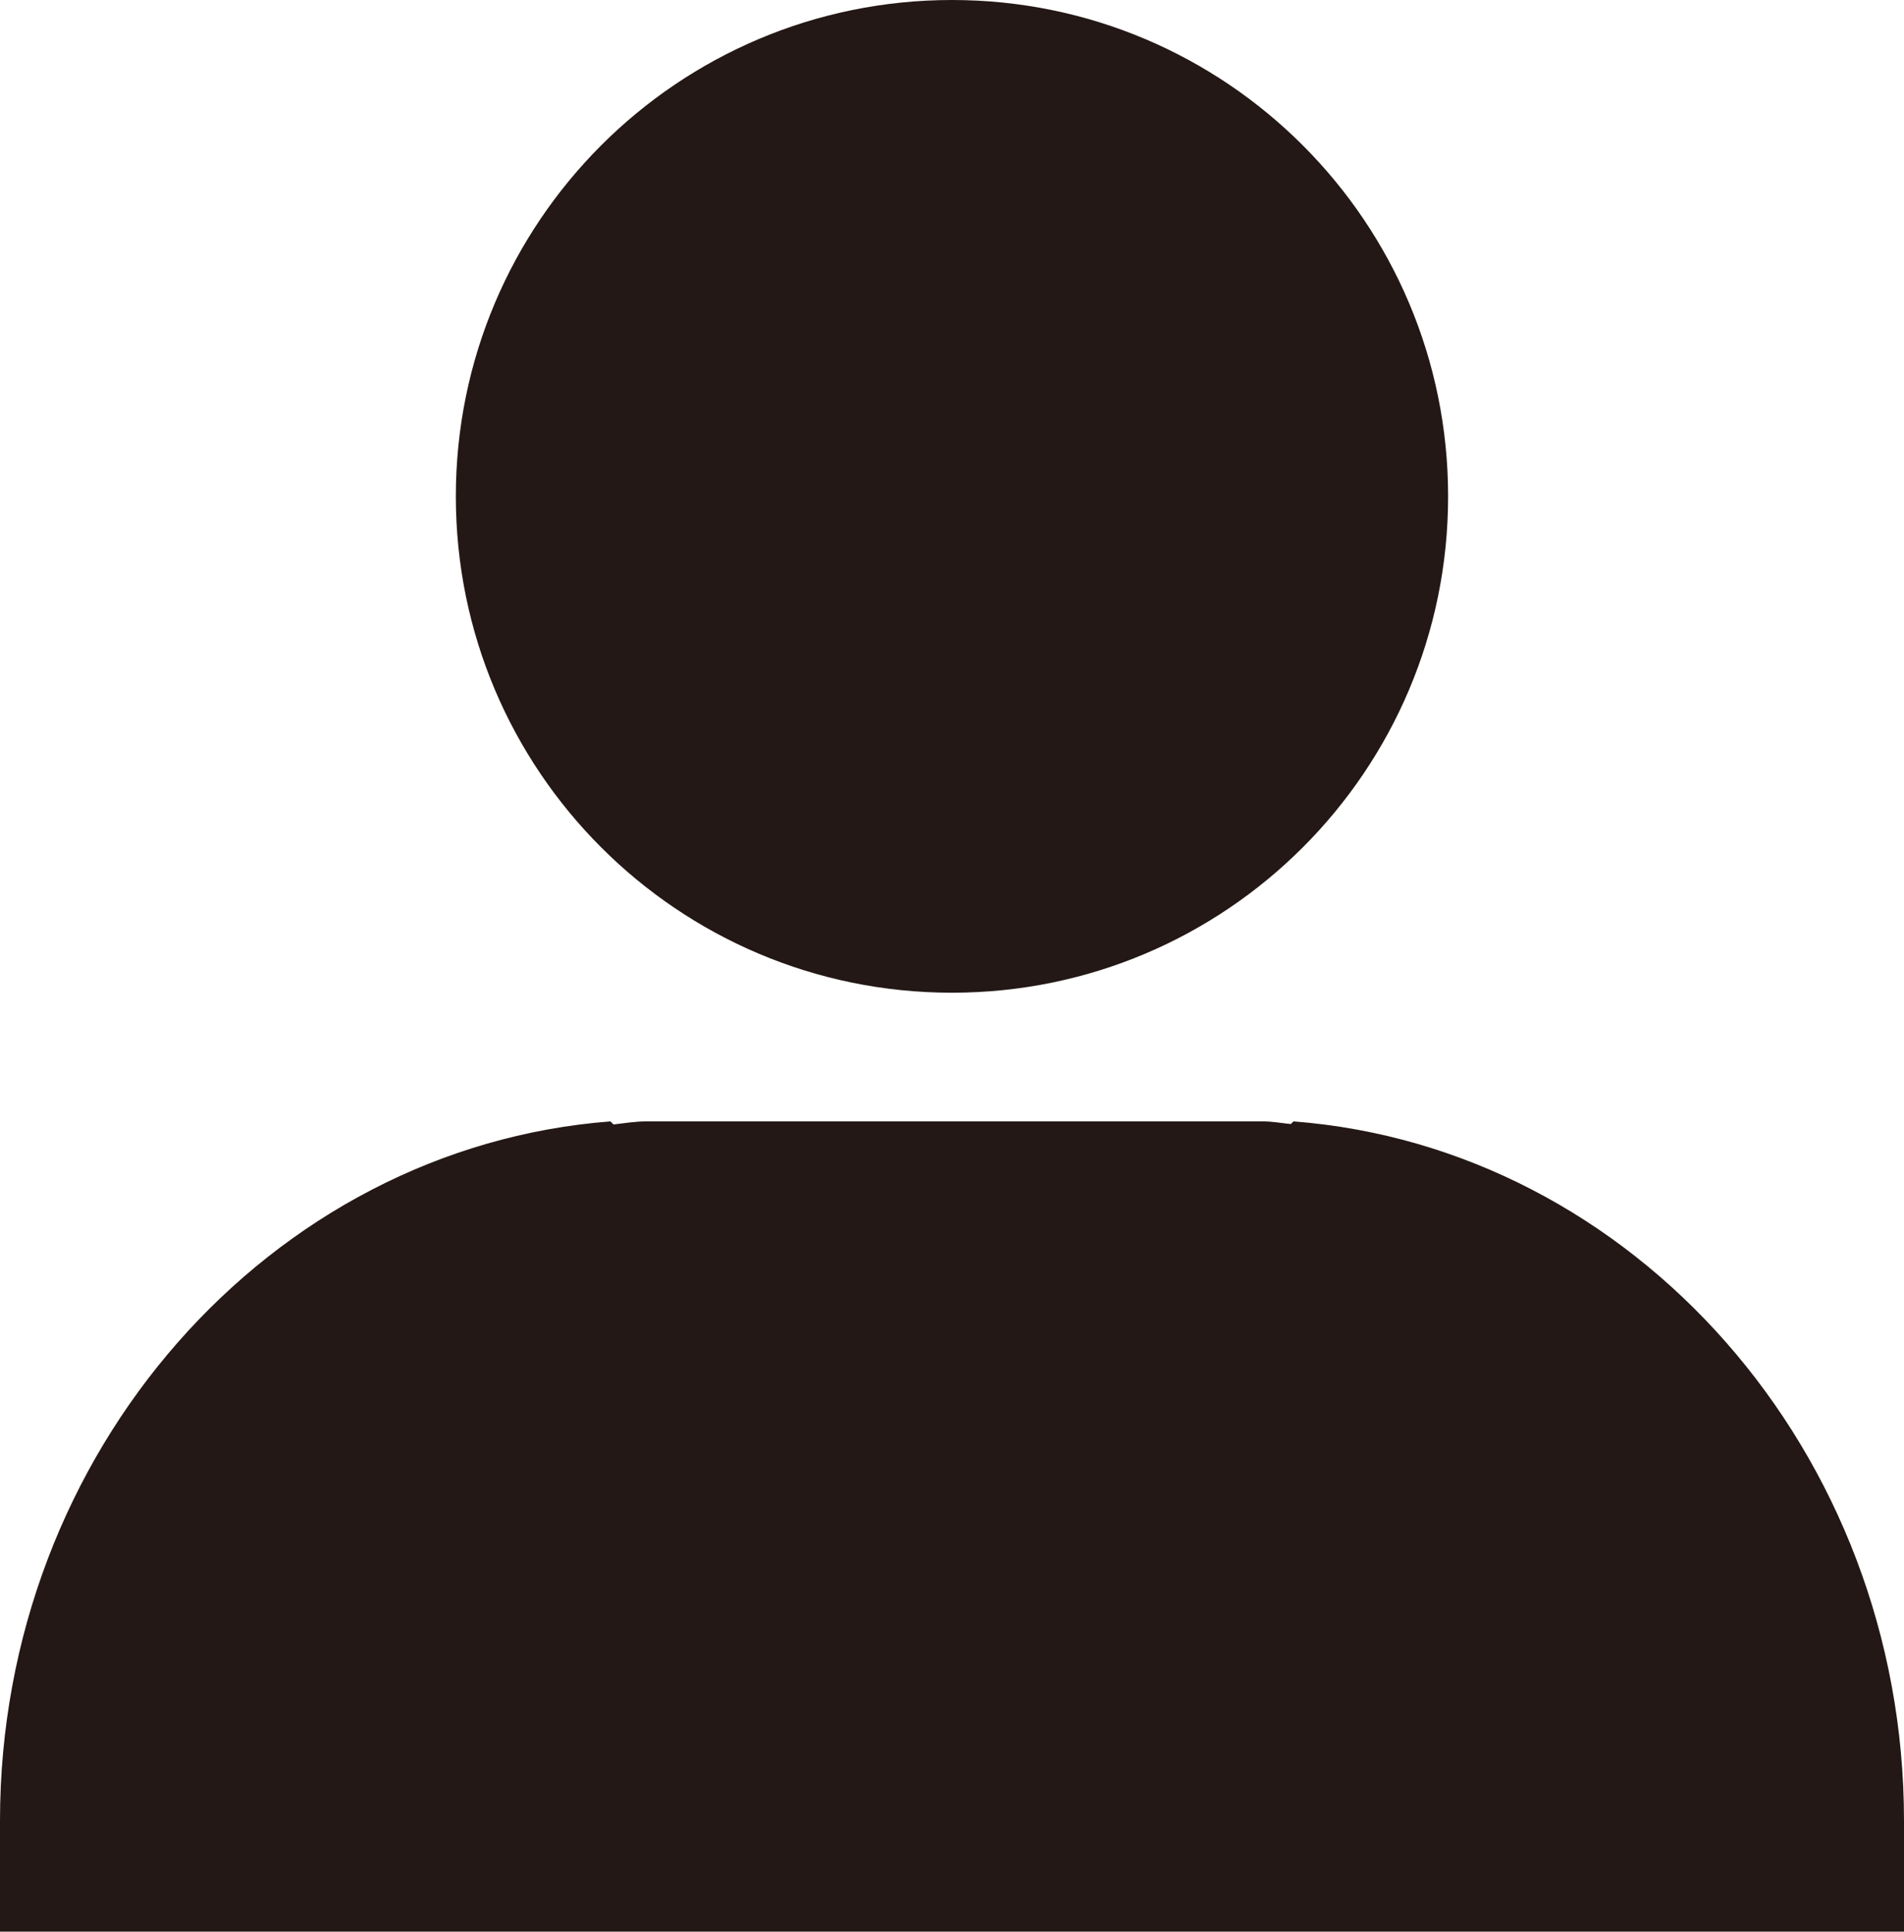 <?xml version="1.0" encoding="UTF-8"?>
<svg id="_レイヤー_2" data-name="レイヤー 2" xmlns="http://www.w3.org/2000/svg" viewBox="0 0 373.29 378.6">
  <defs>
    <style>
      .cls-1 {
        fill: #231815;
        stroke-width: 0px;
      }
    </style>
  </defs>
  <g id="_レイヤー_1-2" data-name="レイヤー 1">
    <path class="cls-1" d="M186.64,194.57c53.74,0,97.27-43.55,97.27-97.28S240.38,0,186.64,0s-97.27,43.57-97.27,97.29,43.54,97.28,97.27,97.28ZM253.59,219.79l-.52.52c-1.82-.18-3.59-.52-5.46-.52h-120.91c-2.2,0-4.28.36-6.41.6l-.61-.6C53.06,224.9,0,284.51,0,356.86v21.74h373.29v-21.74c0-72.34-53.08-131.95-119.69-137.07Z"/>
  </g>
</svg>